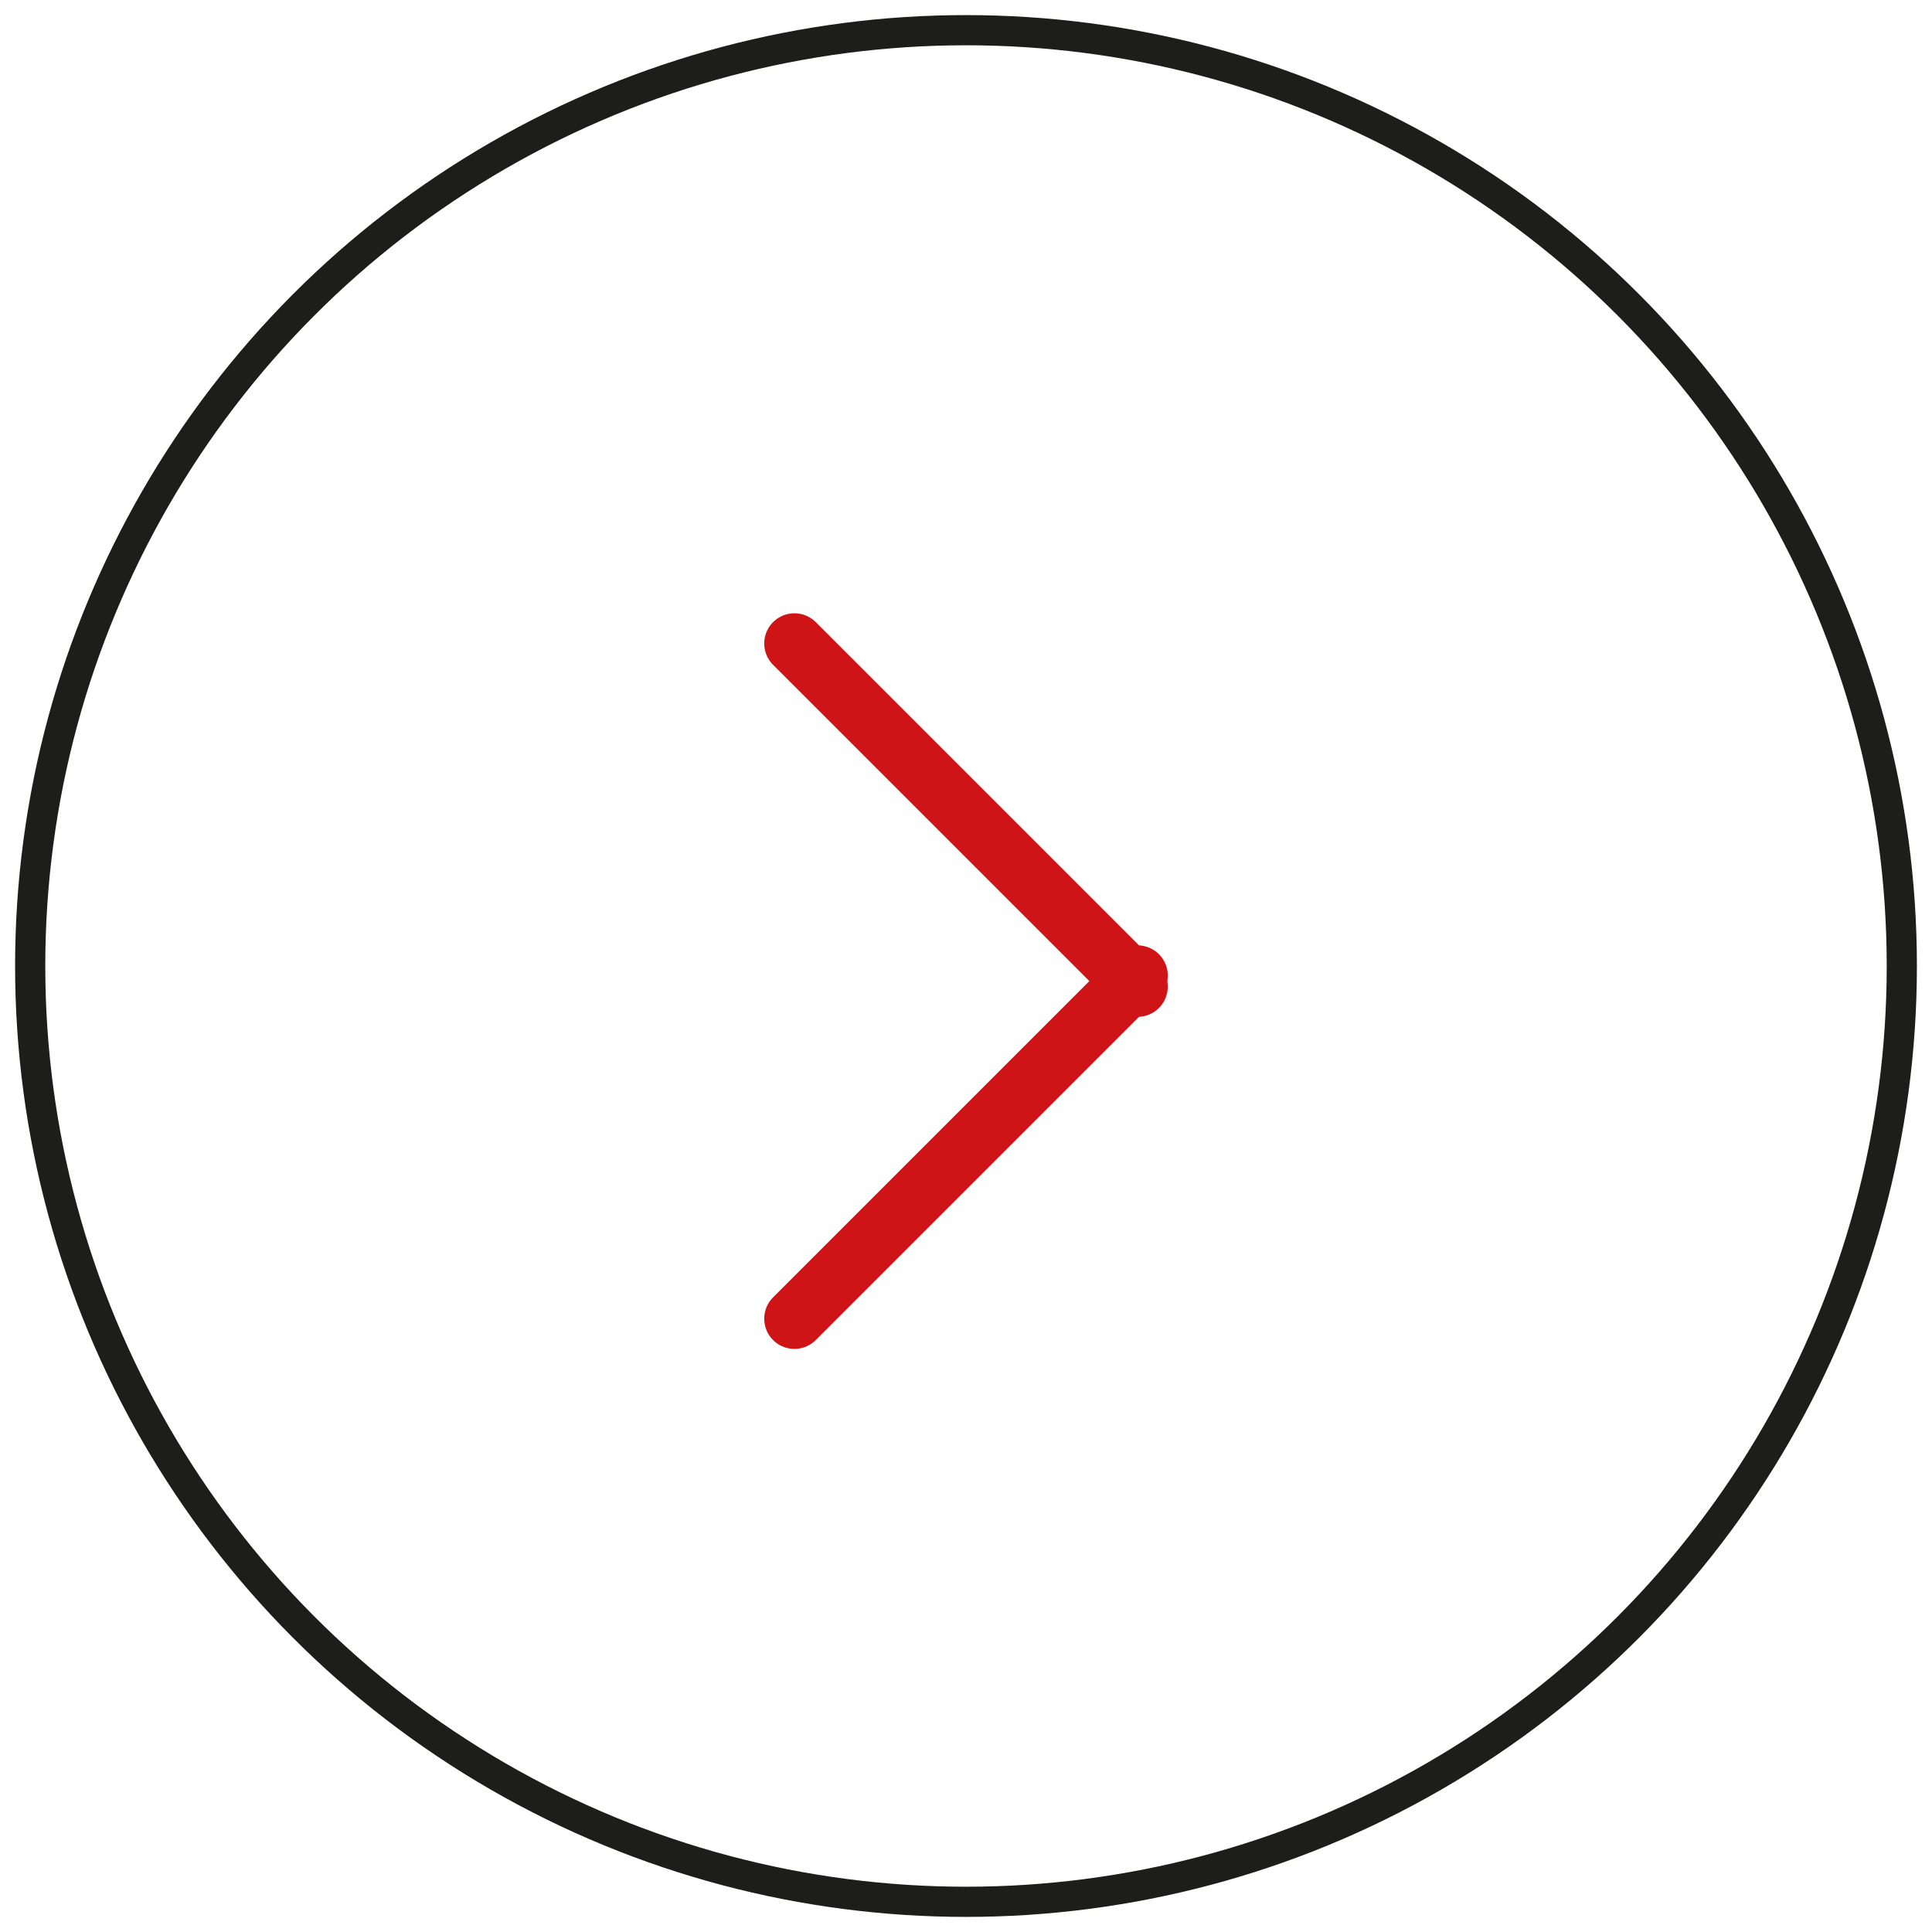 <?xml version="1.0" encoding="UTF-8"?>
<svg width="64px" height="64px" viewBox="0 0 64 64" version="1.1" xmlns="http://www.w3.org/2000/svg" xmlns:xlink="http://www.w3.org/1999/xlink">
    <title>Group 10</title>
    <g id="Fins-de-ciecles" stroke="none" stroke-width="1" fill="none" fill-rule="evenodd">
        <g id="Home" transform="translate(-1155, -2570)">
            <g id="Group-10" transform="translate(1156, 2571)">
                <g id="Group-4" transform="translate(31, 31.5) scale(-1, 1) translate(-31, -31.5) translate(25, 20)" stroke="#CE1417" stroke-linecap="round" stroke-linejoin="round" stroke-width="2">
                    <line x1="11.684" y1="0.316" x2="0.316" y2="11.684" id="Line-2"></line>
                    <line x1="11.684" y1="11.316" x2="0.316" y2="22.684" id="Line-2" transform="translate(6, 17) scale(1, -1) translate(-6, -17) "></line>
                </g>
                <circle id="Oval" stroke="#1D1D1B" cx="31" cy="31" r="31"></circle>
            </g>
        </g>
    </g>
</svg>